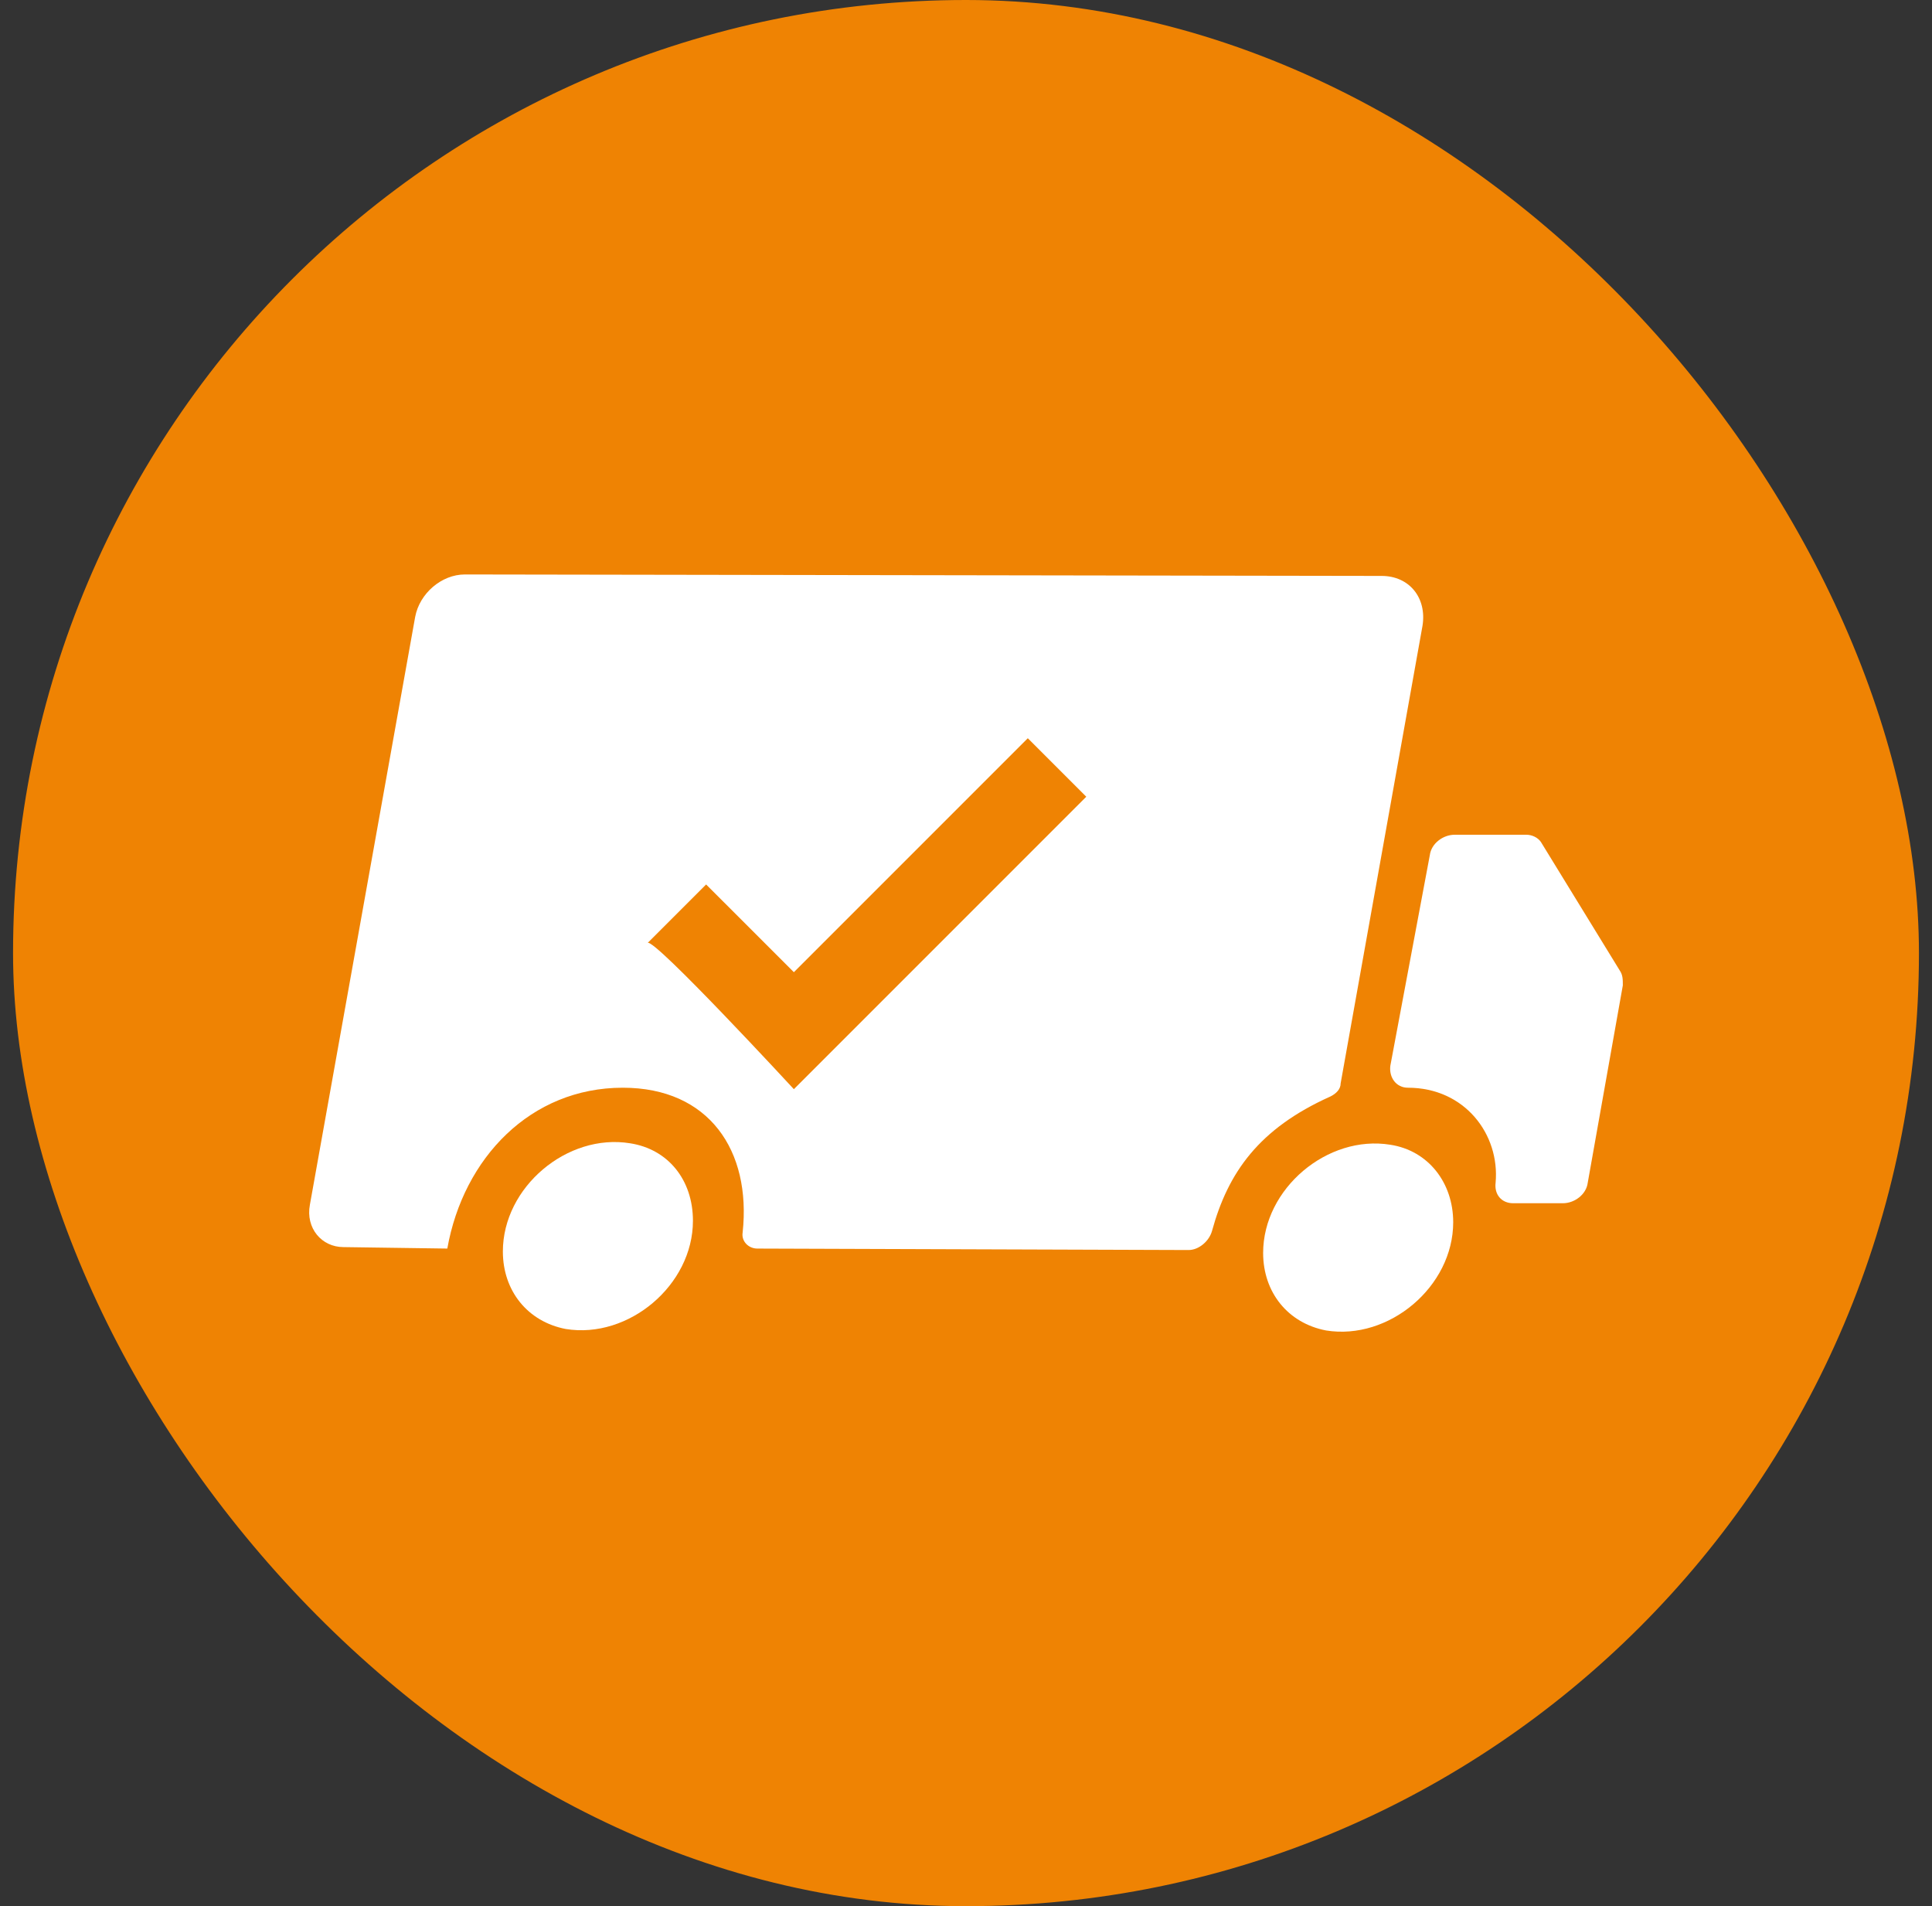 <svg width="74" height="73" viewBox="0 0 74 73" fill="none" xmlns="http://www.w3.org/2000/svg">
<rect x="0" y="0" width="74" height="73" fill="#333333" stroke="none"/>
<rect x="0.5" width="73" height="73" rx="36.5" fill="#EF8303"/>
<path d="M62.046 37.176L59.022 32.248C58.91 32.08 58.686 31.968 58.462 31.968H55.717C55.269 31.968 54.821 32.304 54.765 32.752L53.253 40.816C53.197 41.264 53.477 41.656 53.925 41.656C56.109 41.656 57.453 43.448 57.285 45.296C57.23 45.744 57.51 46.08 57.958 46.08H59.862C60.31 46.08 60.758 45.744 60.814 45.296L62.158 37.736C62.158 37.512 62.158 37.344 62.046 37.176L62.046 37.176Z" fill="white"/>
<path d="M24.133 43.784C21.725 43.392 19.261 45.464 19.261 47.928C19.261 49.44 20.213 50.616 21.669 50.896C24.077 51.288 26.541 49.216 26.541 46.752C26.541 45.184 25.589 44.008 24.133 43.784Z" fill="white"/>
<path d="M53.253 43.84C50.845 43.448 48.381 45.52 48.381 47.984C48.381 49.496 49.333 50.672 50.789 50.952C53.197 51.344 55.661 49.272 55.661 46.808C55.661 45.296 54.709 44.064 53.253 43.84Z" fill="white"/>
<path d="M50.958 41.992C51.182 41.88 51.35 41.712 51.35 41.488L54.486 23.96C54.654 22.896 53.982 22.056 52.919 22.056L17.806 22C16.91 22 16.07 22.728 15.902 23.624L11.87 46.136C11.701 47.032 12.318 47.76 13.157 47.76L17.133 47.816C17.75 44.344 20.326 41.656 23.854 41.656C27.158 41.656 28.782 44.064 28.445 47.2C28.39 47.536 28.669 47.816 29.006 47.816L45.525 47.872C45.917 47.872 46.31 47.536 46.422 47.144C47.037 44.904 48.214 43.224 50.957 41.992L50.958 41.992ZM30.407 41.712C30.407 41.712 25.03 35.888 24.806 36.112L27.046 33.872L30.407 37.232L39.367 28.272L41.607 30.512L30.407 41.712Z" fill="white"/>
</svg>
